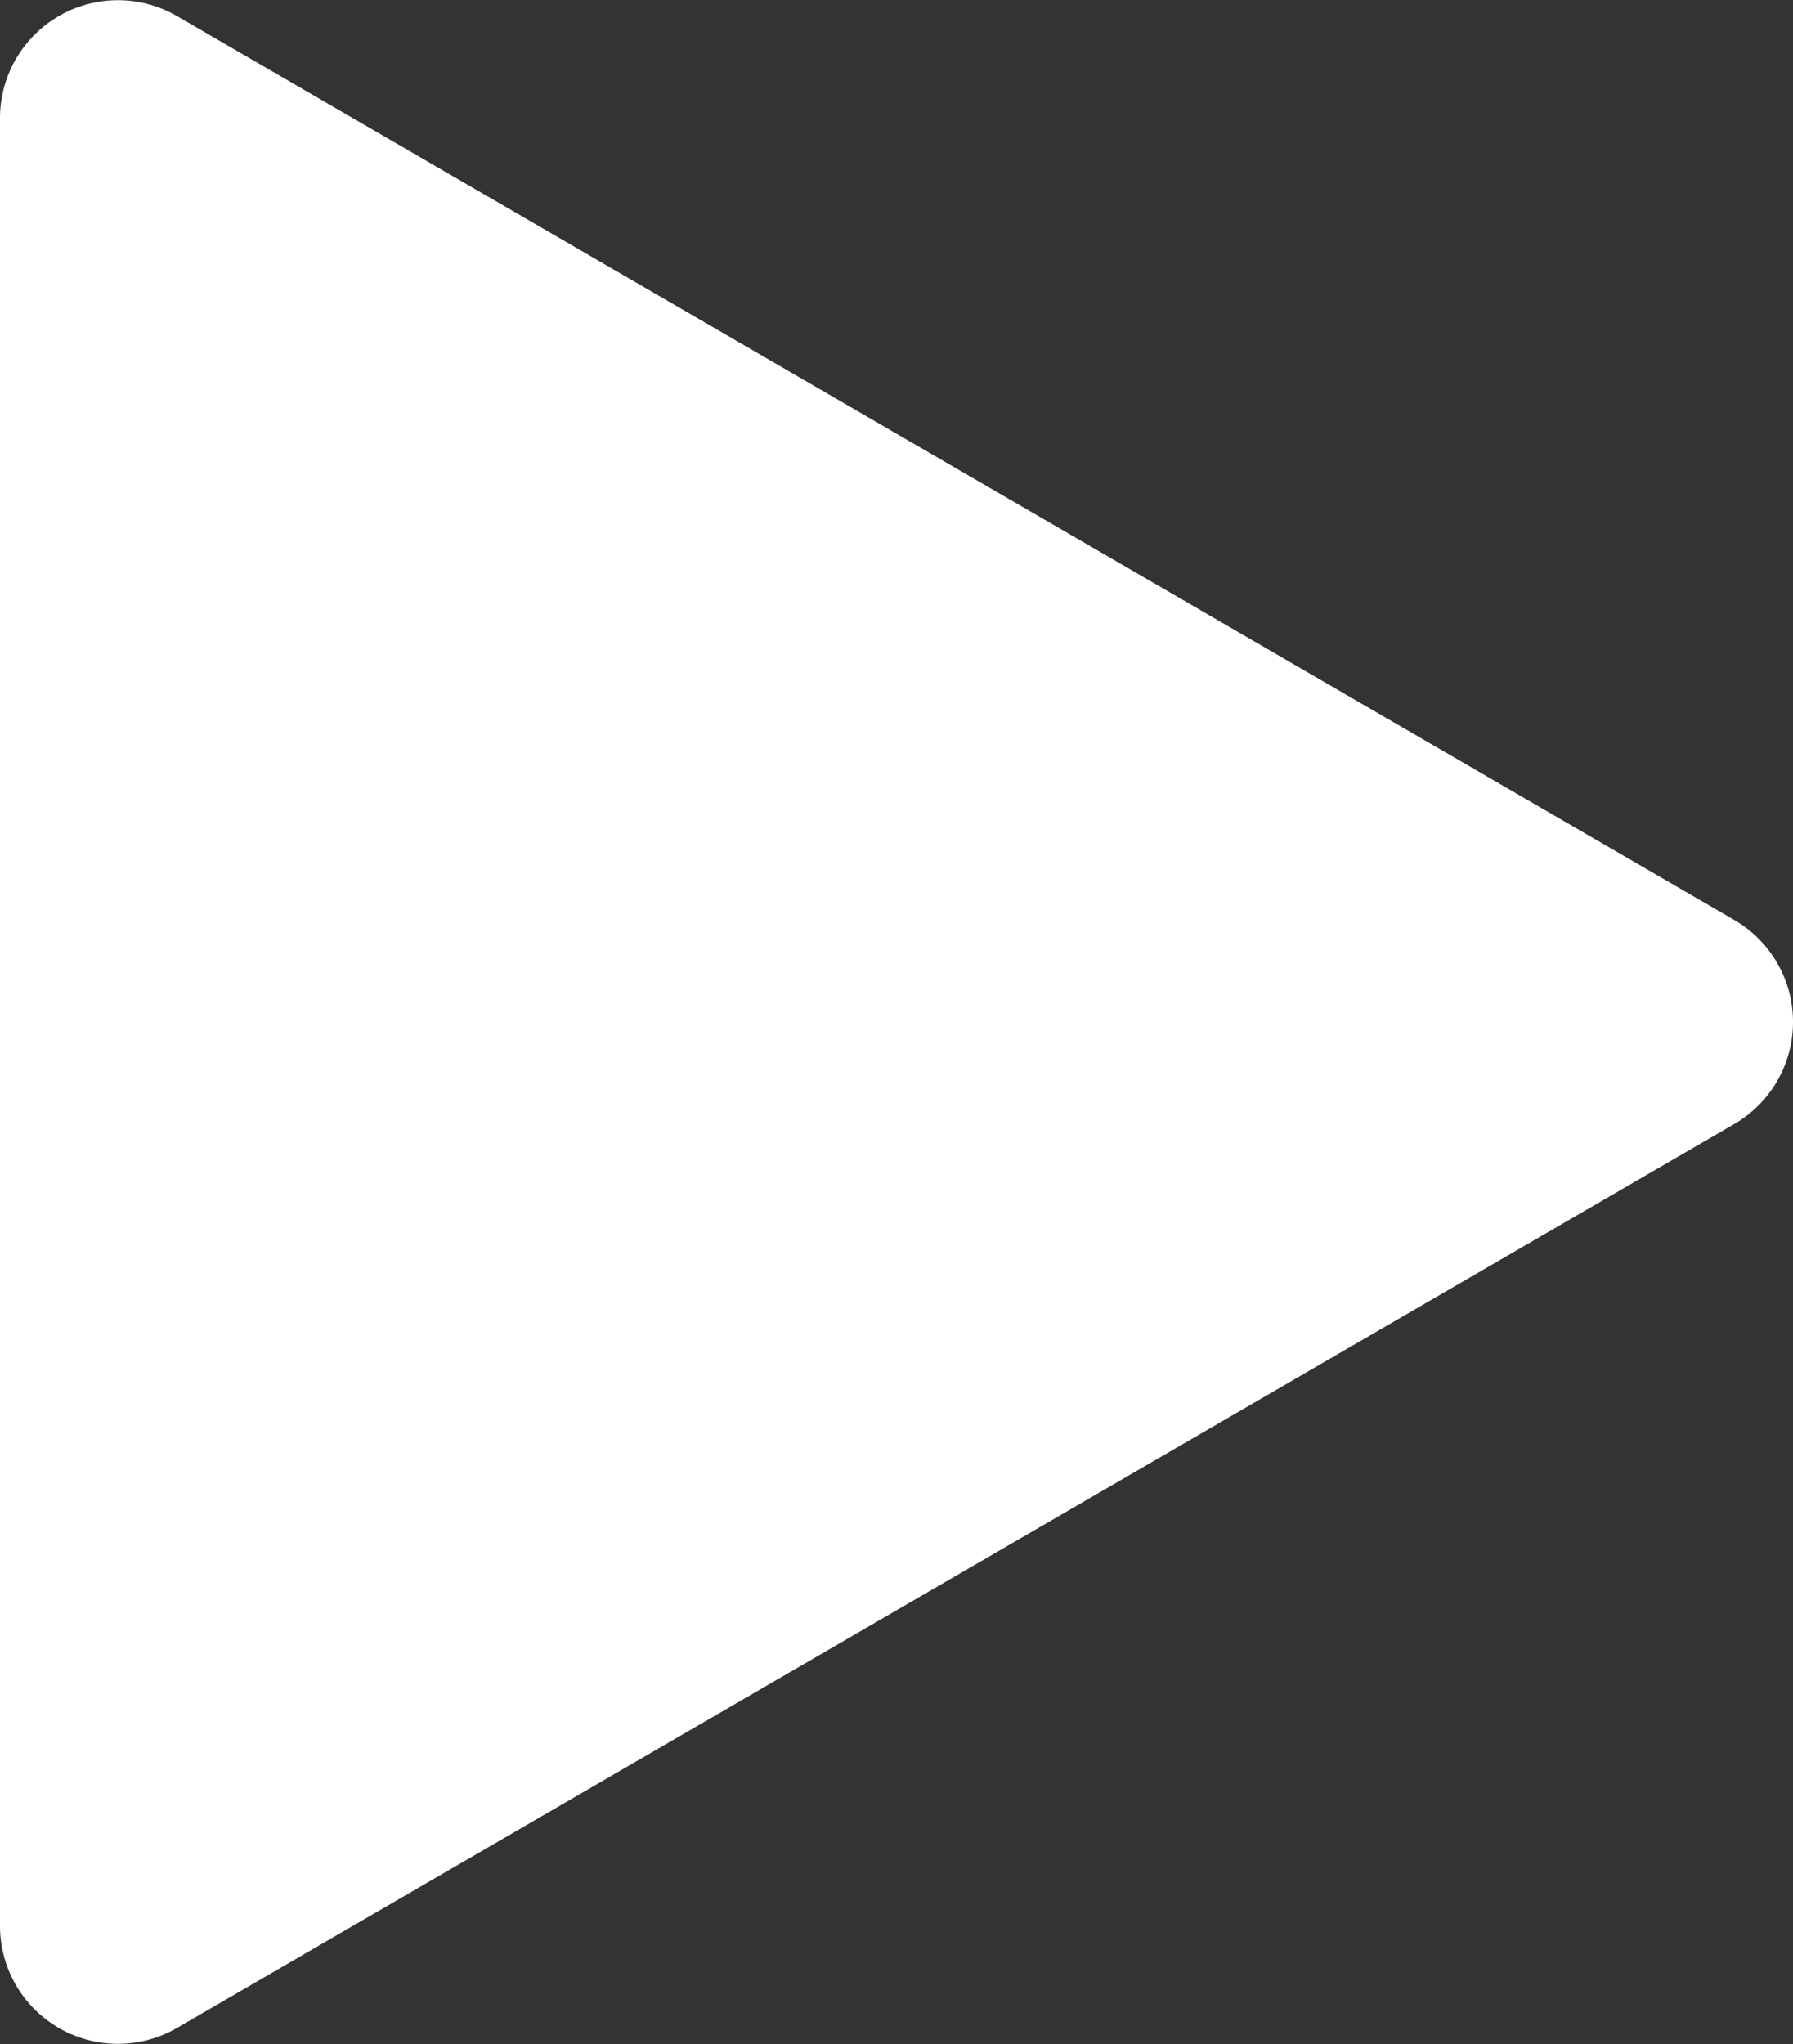 <svg xmlns="http://www.w3.org/2000/svg" width="76.037" height="86.651" viewBox="0 0 76.037 86.651">
  <rect x="0" y="0" width="76.037" height="86.651" fill="#333333" stroke="none"/>
  <path id="Path_80" data-name="Path 80" d="M42.675,7.453a5,5,0,0,1,8.649,0L89.643,73.491A5,5,0,0,1,85.318,81H8.682a5,5,0,0,1-4.325-7.509Z" transform="translate(81 -3.674) rotate(90)" fill="#fff"/>
</svg>

